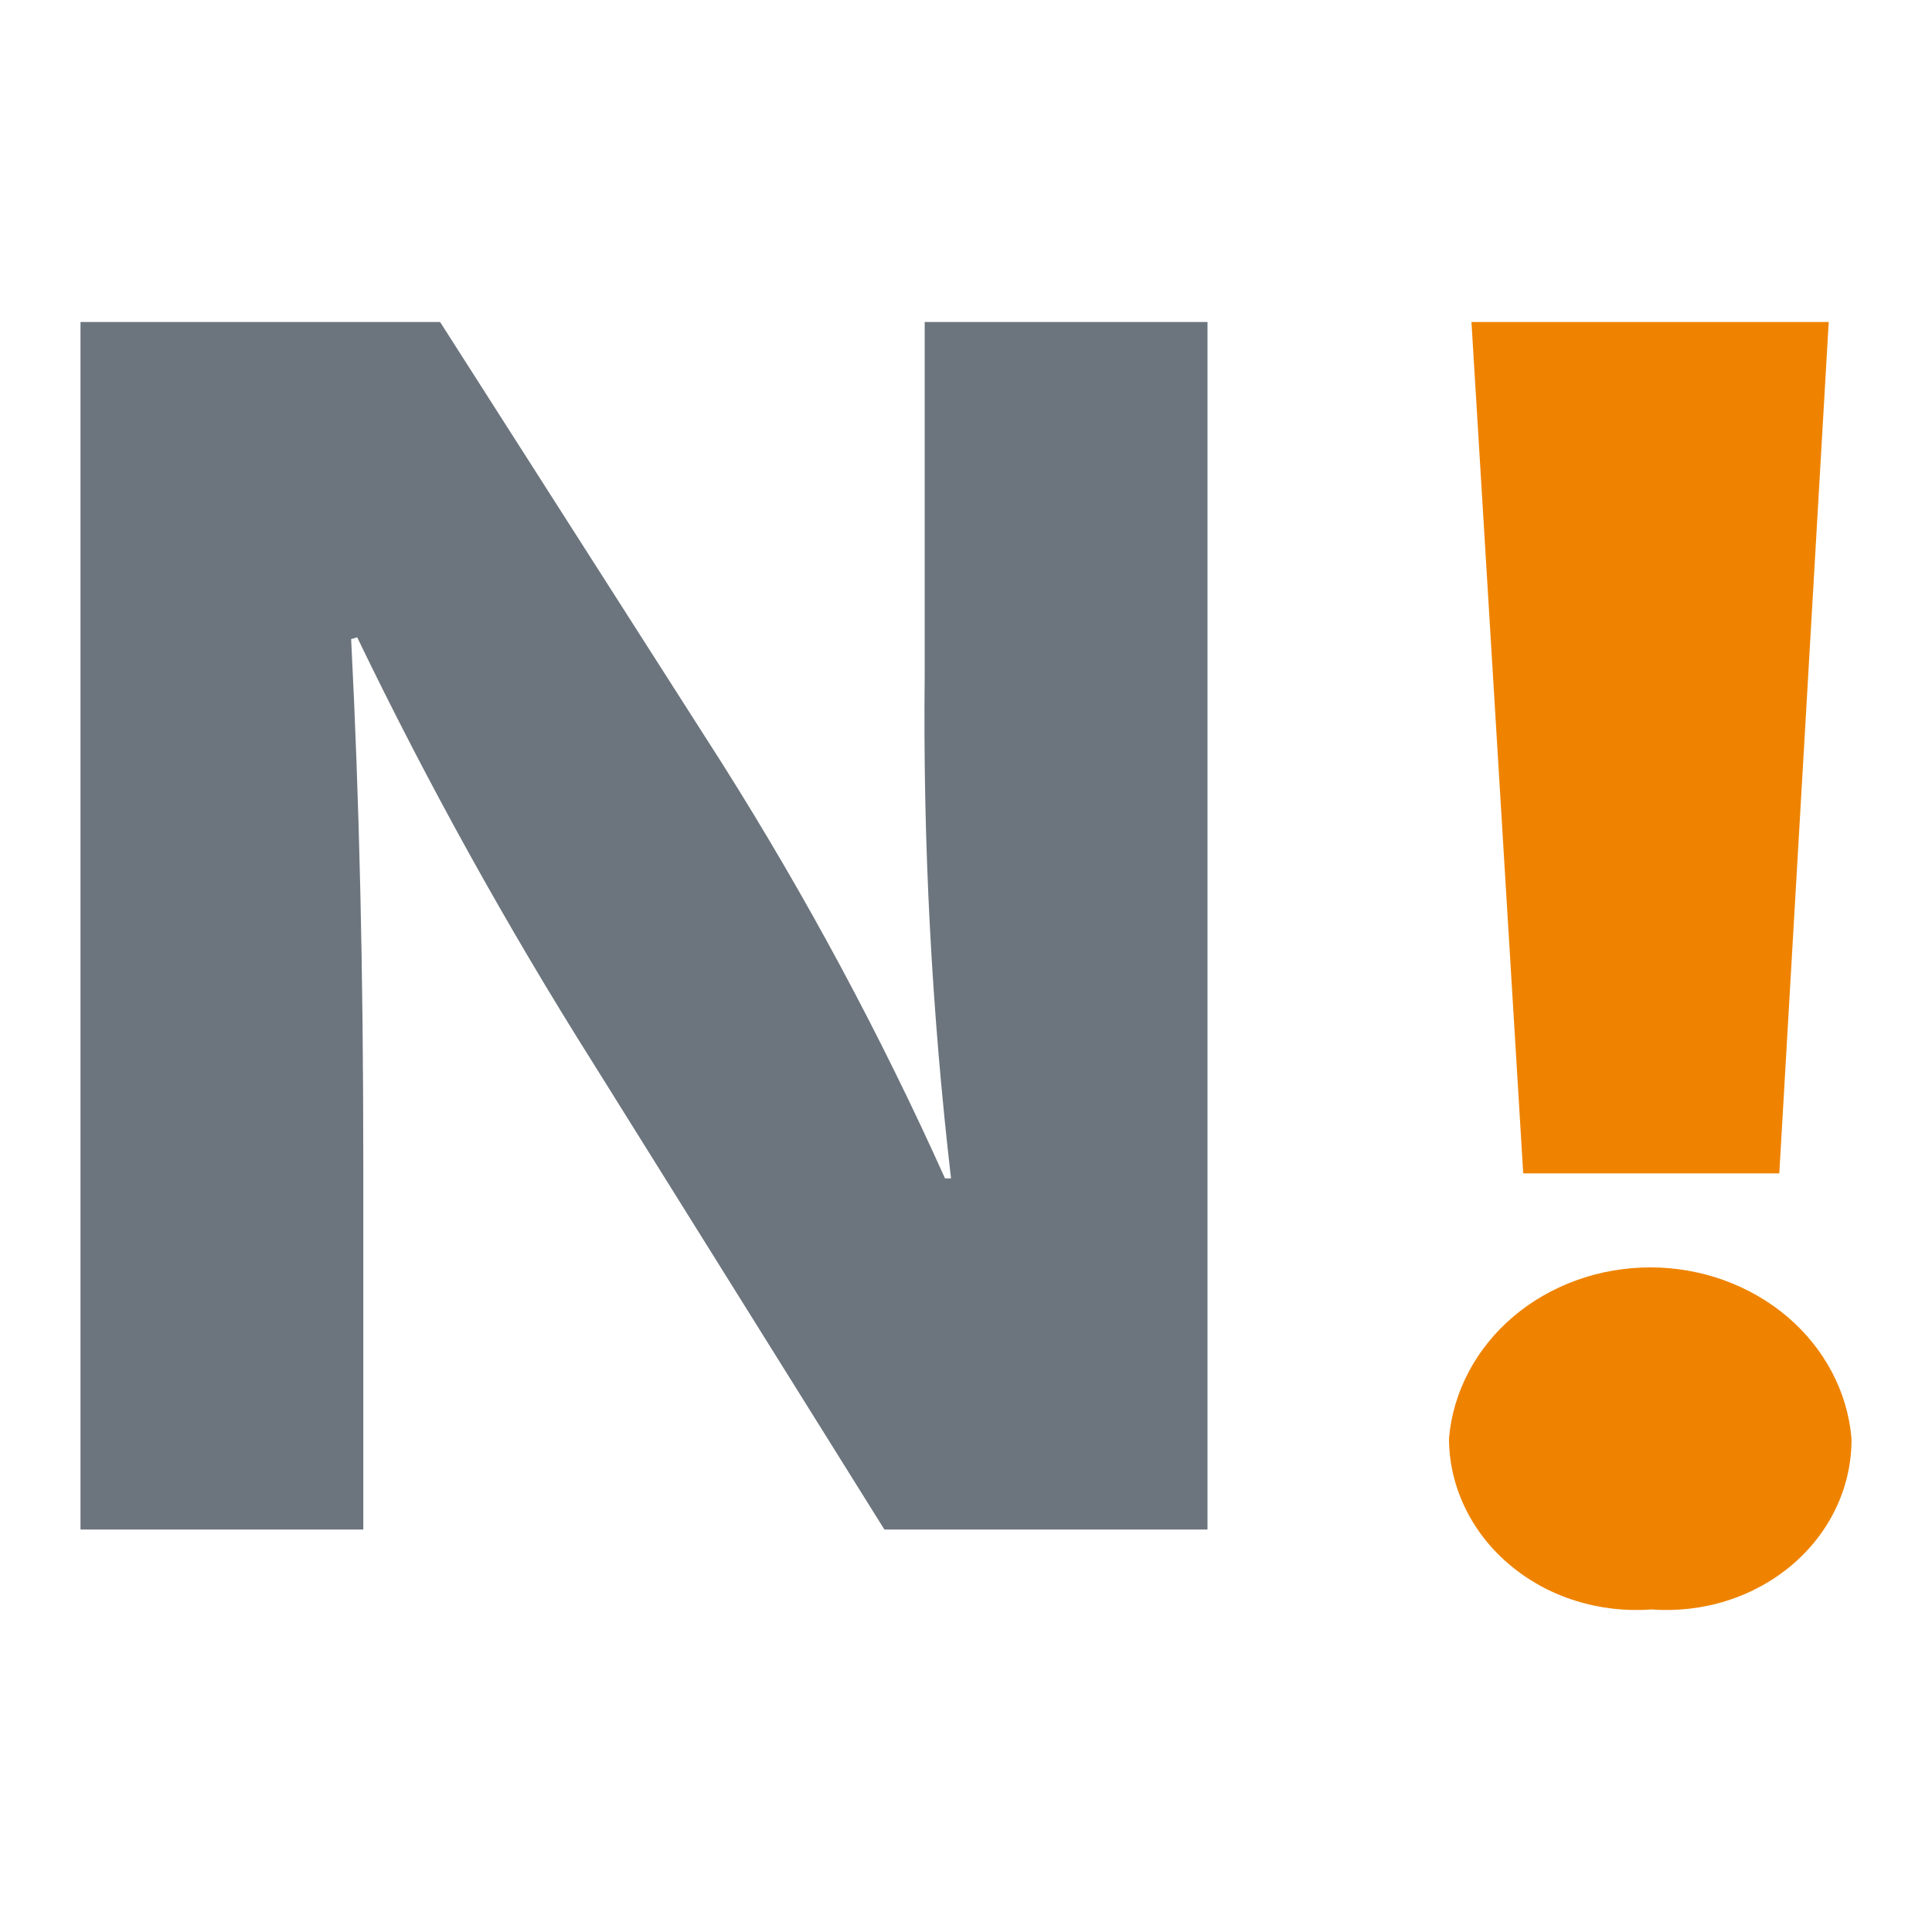 <svg width="24" height="24" viewBox="0 0 24 24" fill="none" xmlns="http://www.w3.org/2000/svg">
<path d="M18.922 14.576L18.279 4H22.717L22.103 14.576H18.922ZM18 17.867C18.05 17.289 18.335 16.75 18.798 16.356C19.262 15.963 19.869 15.744 20.5 15.744C21.131 15.744 21.738 15.963 22.202 16.356C22.665 16.75 22.95 17.289 23 17.867C23.003 18.161 22.939 18.452 22.813 18.722C22.687 18.992 22.501 19.235 22.267 19.435C22.033 19.635 21.756 19.788 21.454 19.884C21.152 19.98 20.832 20.017 20.514 19.993C20.194 20.017 19.872 19.98 19.569 19.884C19.265 19.789 18.987 19.636 18.751 19.436C18.514 19.237 18.326 18.994 18.197 18.724C18.067 18.454 18 18.162 18 17.867Z" fill="#EF8300"/>
<path d="M1 19V4H5.467L8.979 9.497C10.02 11.147 10.942 12.864 11.739 14.638H11.814C11.573 12.562 11.464 10.473 11.487 8.384V4H15V19H10.986L7.373 13.214C6.294 11.503 5.314 9.735 4.437 7.917L4.362 7.939C4.463 9.92 4.513 12.035 4.513 14.482V19H1Z" fill="#6C757D"/>
</svg>
